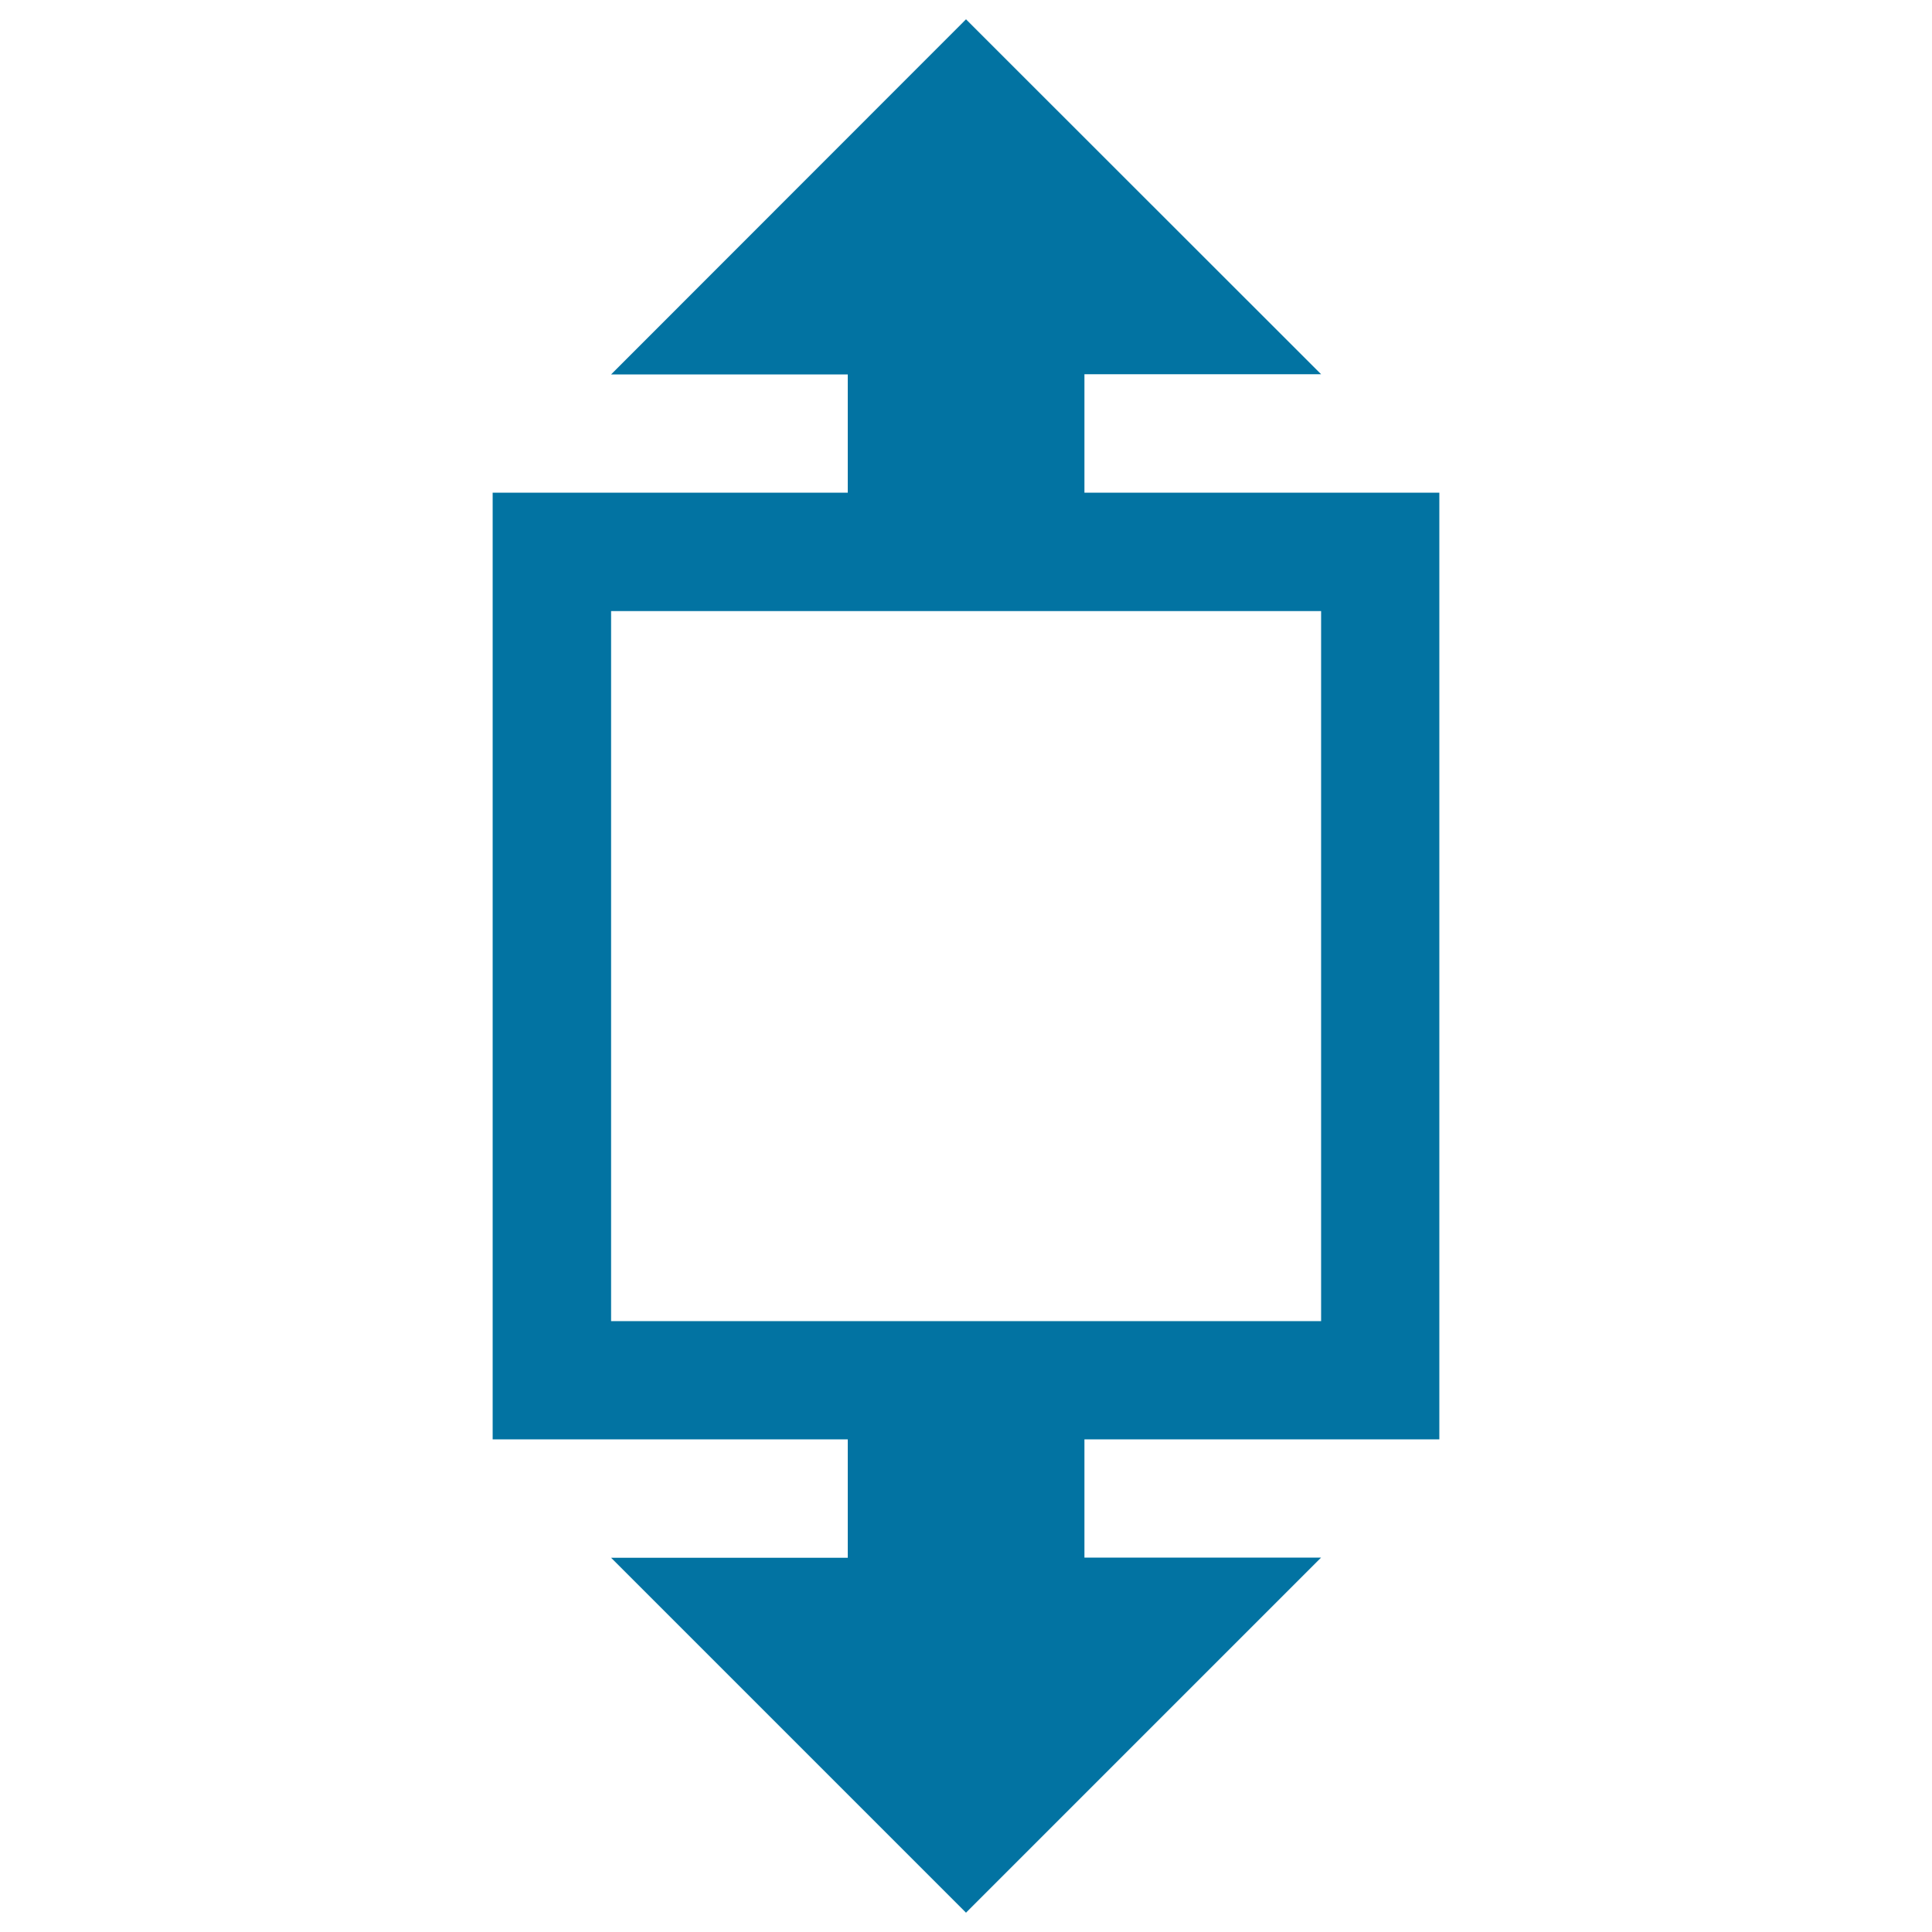 <svg xmlns="http://www.w3.org/2000/svg" viewBox="0 0 1000 1000" style="fill:#0273a2">
<title>Height SVG icon</title>
<g><path d="M745,745V255H561.3v-61.3h122.5L500,10L316.3,193.8h122.5V255H255v490h183.8v61.3H316.3L500,990l183.8-183.8H561.3V745H745z M316.3,683.8V316.3h367.5v367.5H316.3z"/></g>
</svg>